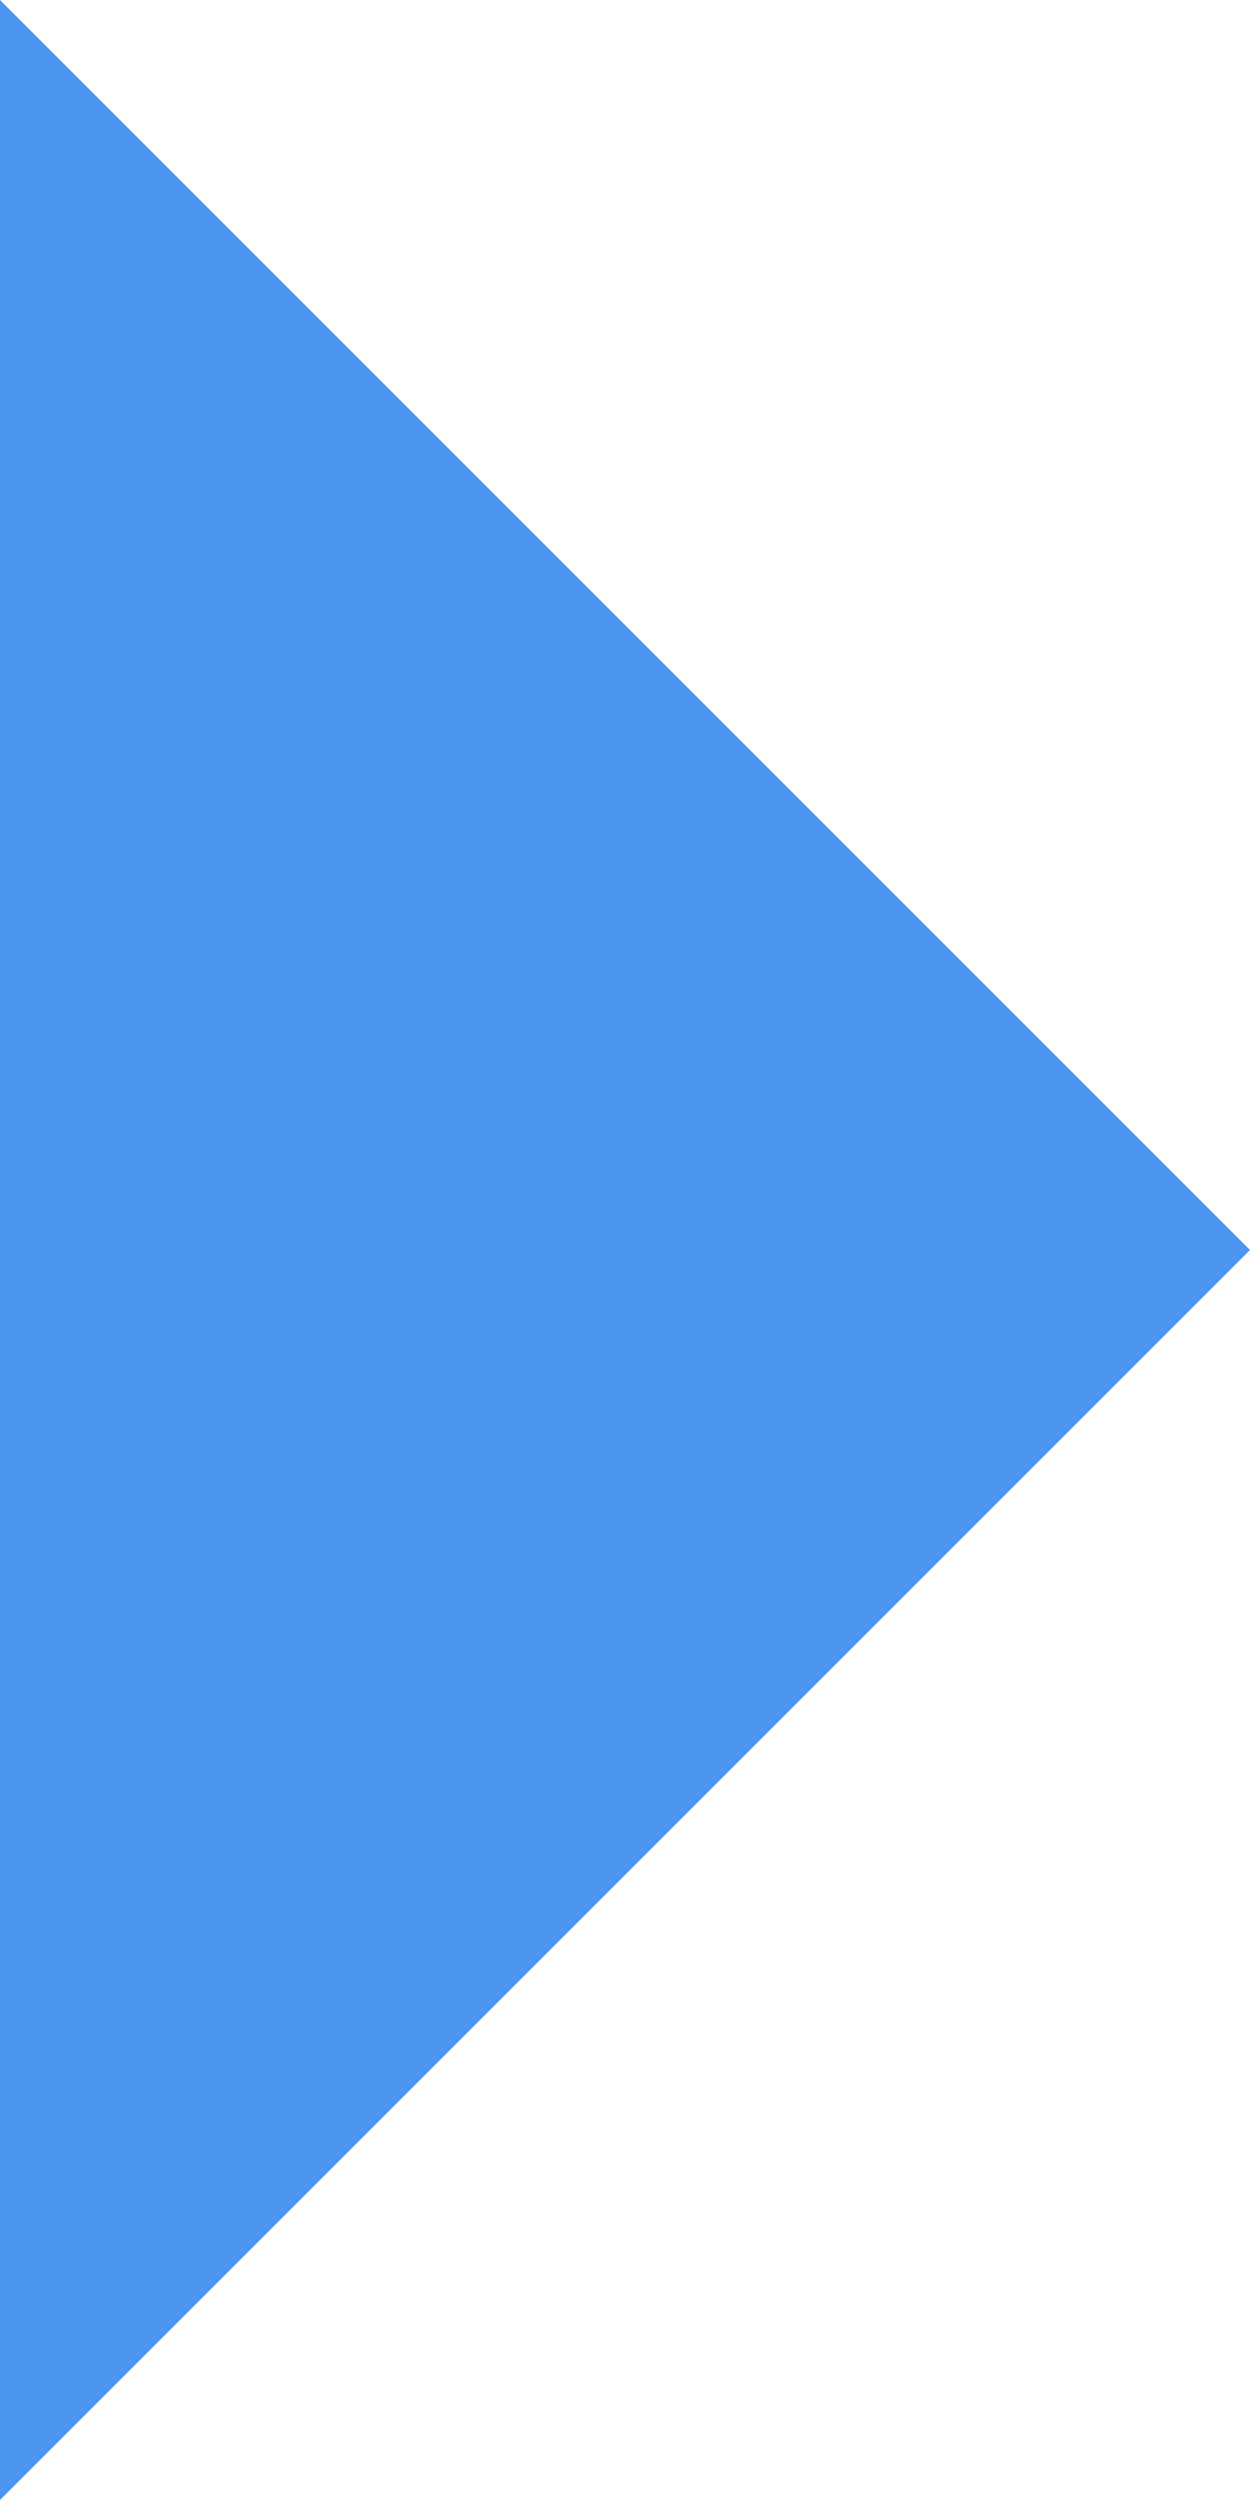 <?xml version="1.0" encoding="UTF-8"?>
<svg id="Layer_1" xmlns="http://www.w3.org/2000/svg" version="1.1" viewBox="0 0 10 20">
  <!-- Generator: Adobe Illustrator 29.6.1, SVG Export Plug-In . SVG Version: 2.1.1 Build 9)  -->
  <defs>
    <style>
      .st0 {
        fill: #4c95f1;
        fill-rule: evenodd;
      }
    </style>
  </defs>
  <path class="st0" d="M10,10L0,0v20l10-10Z"/>
</svg>